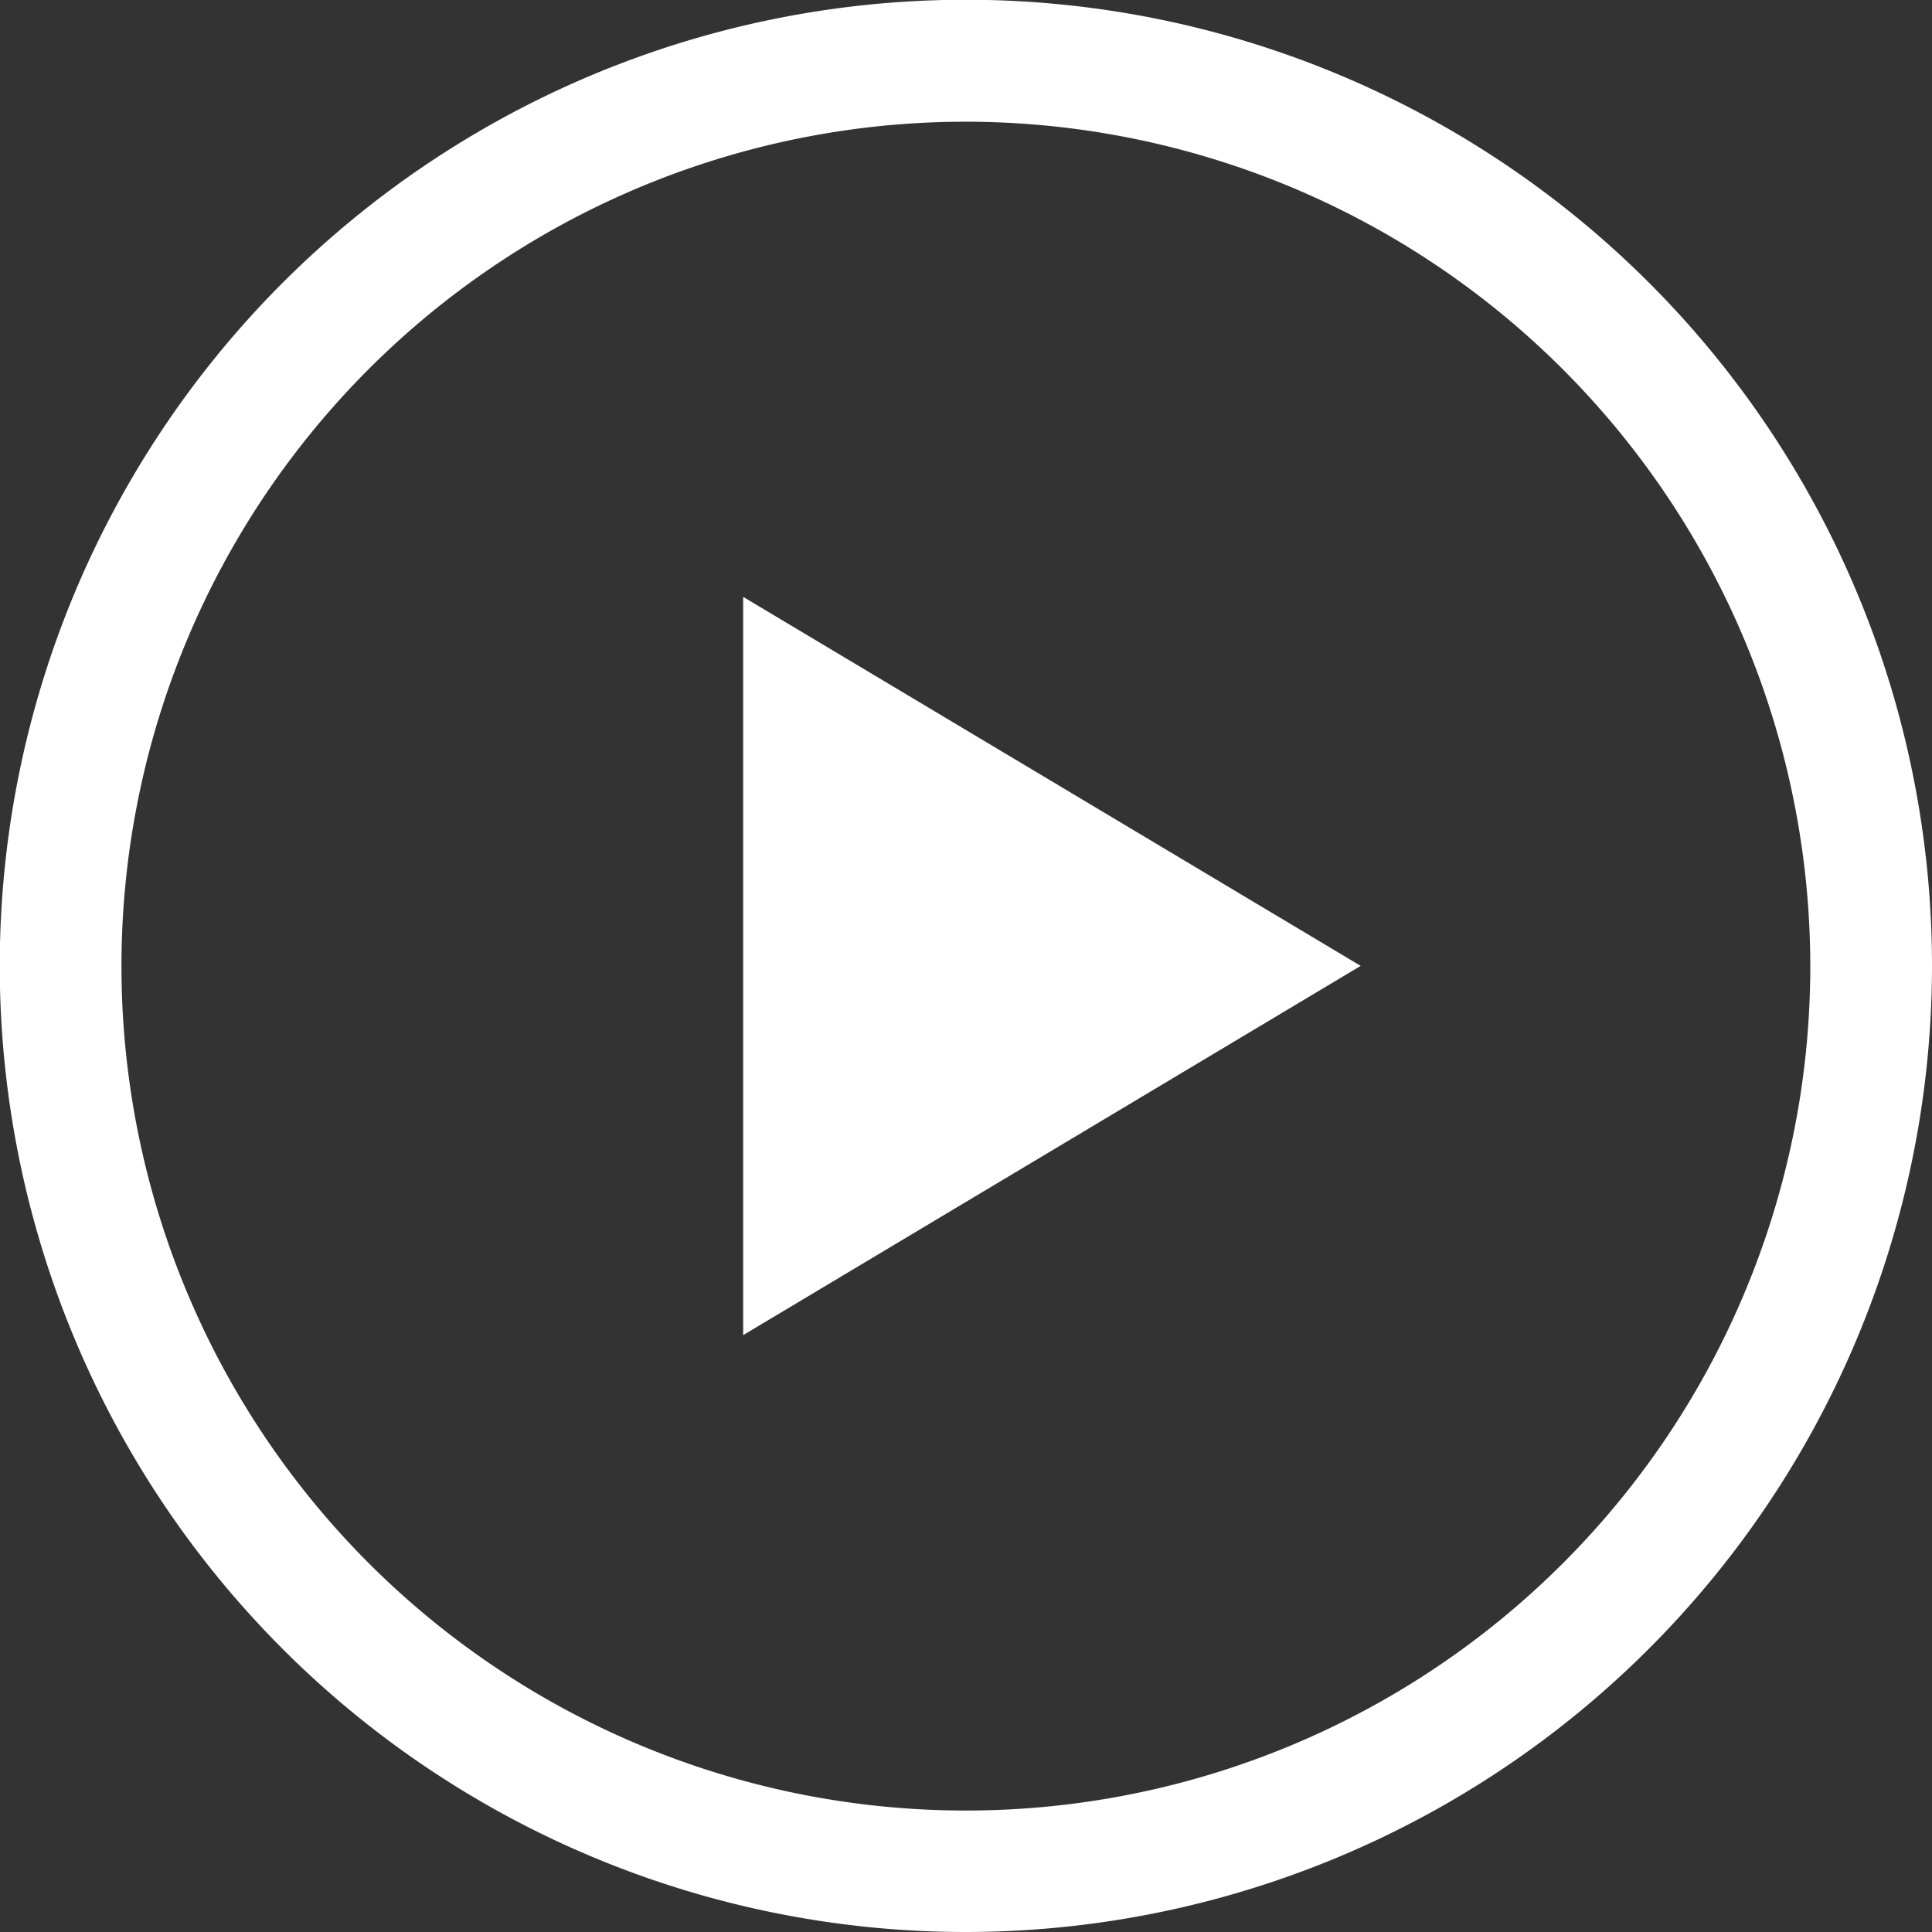 <svg id="Layer_1" data-name="Layer 1" xmlns="http://www.w3.org/2000/svg" viewBox="0 0 79.37 79.37"><rect x="0" y="0" width="79.37" height="79.37" fill="#333333" stroke="none"/><defs><style>.cls-1{fill:#fff;}</style></defs><path class="cls-1" d="M55.9,39.68,30.53,54.85V24.52Zm23.47,0A39.69,39.69,0,1,0,39.69,79.37,39.72,39.72,0,0,0,79.37,39.68Zm-5,0A34.69,34.69,0,1,1,39.69,5,34.72,34.72,0,0,1,74.37,39.68Z"/></svg>